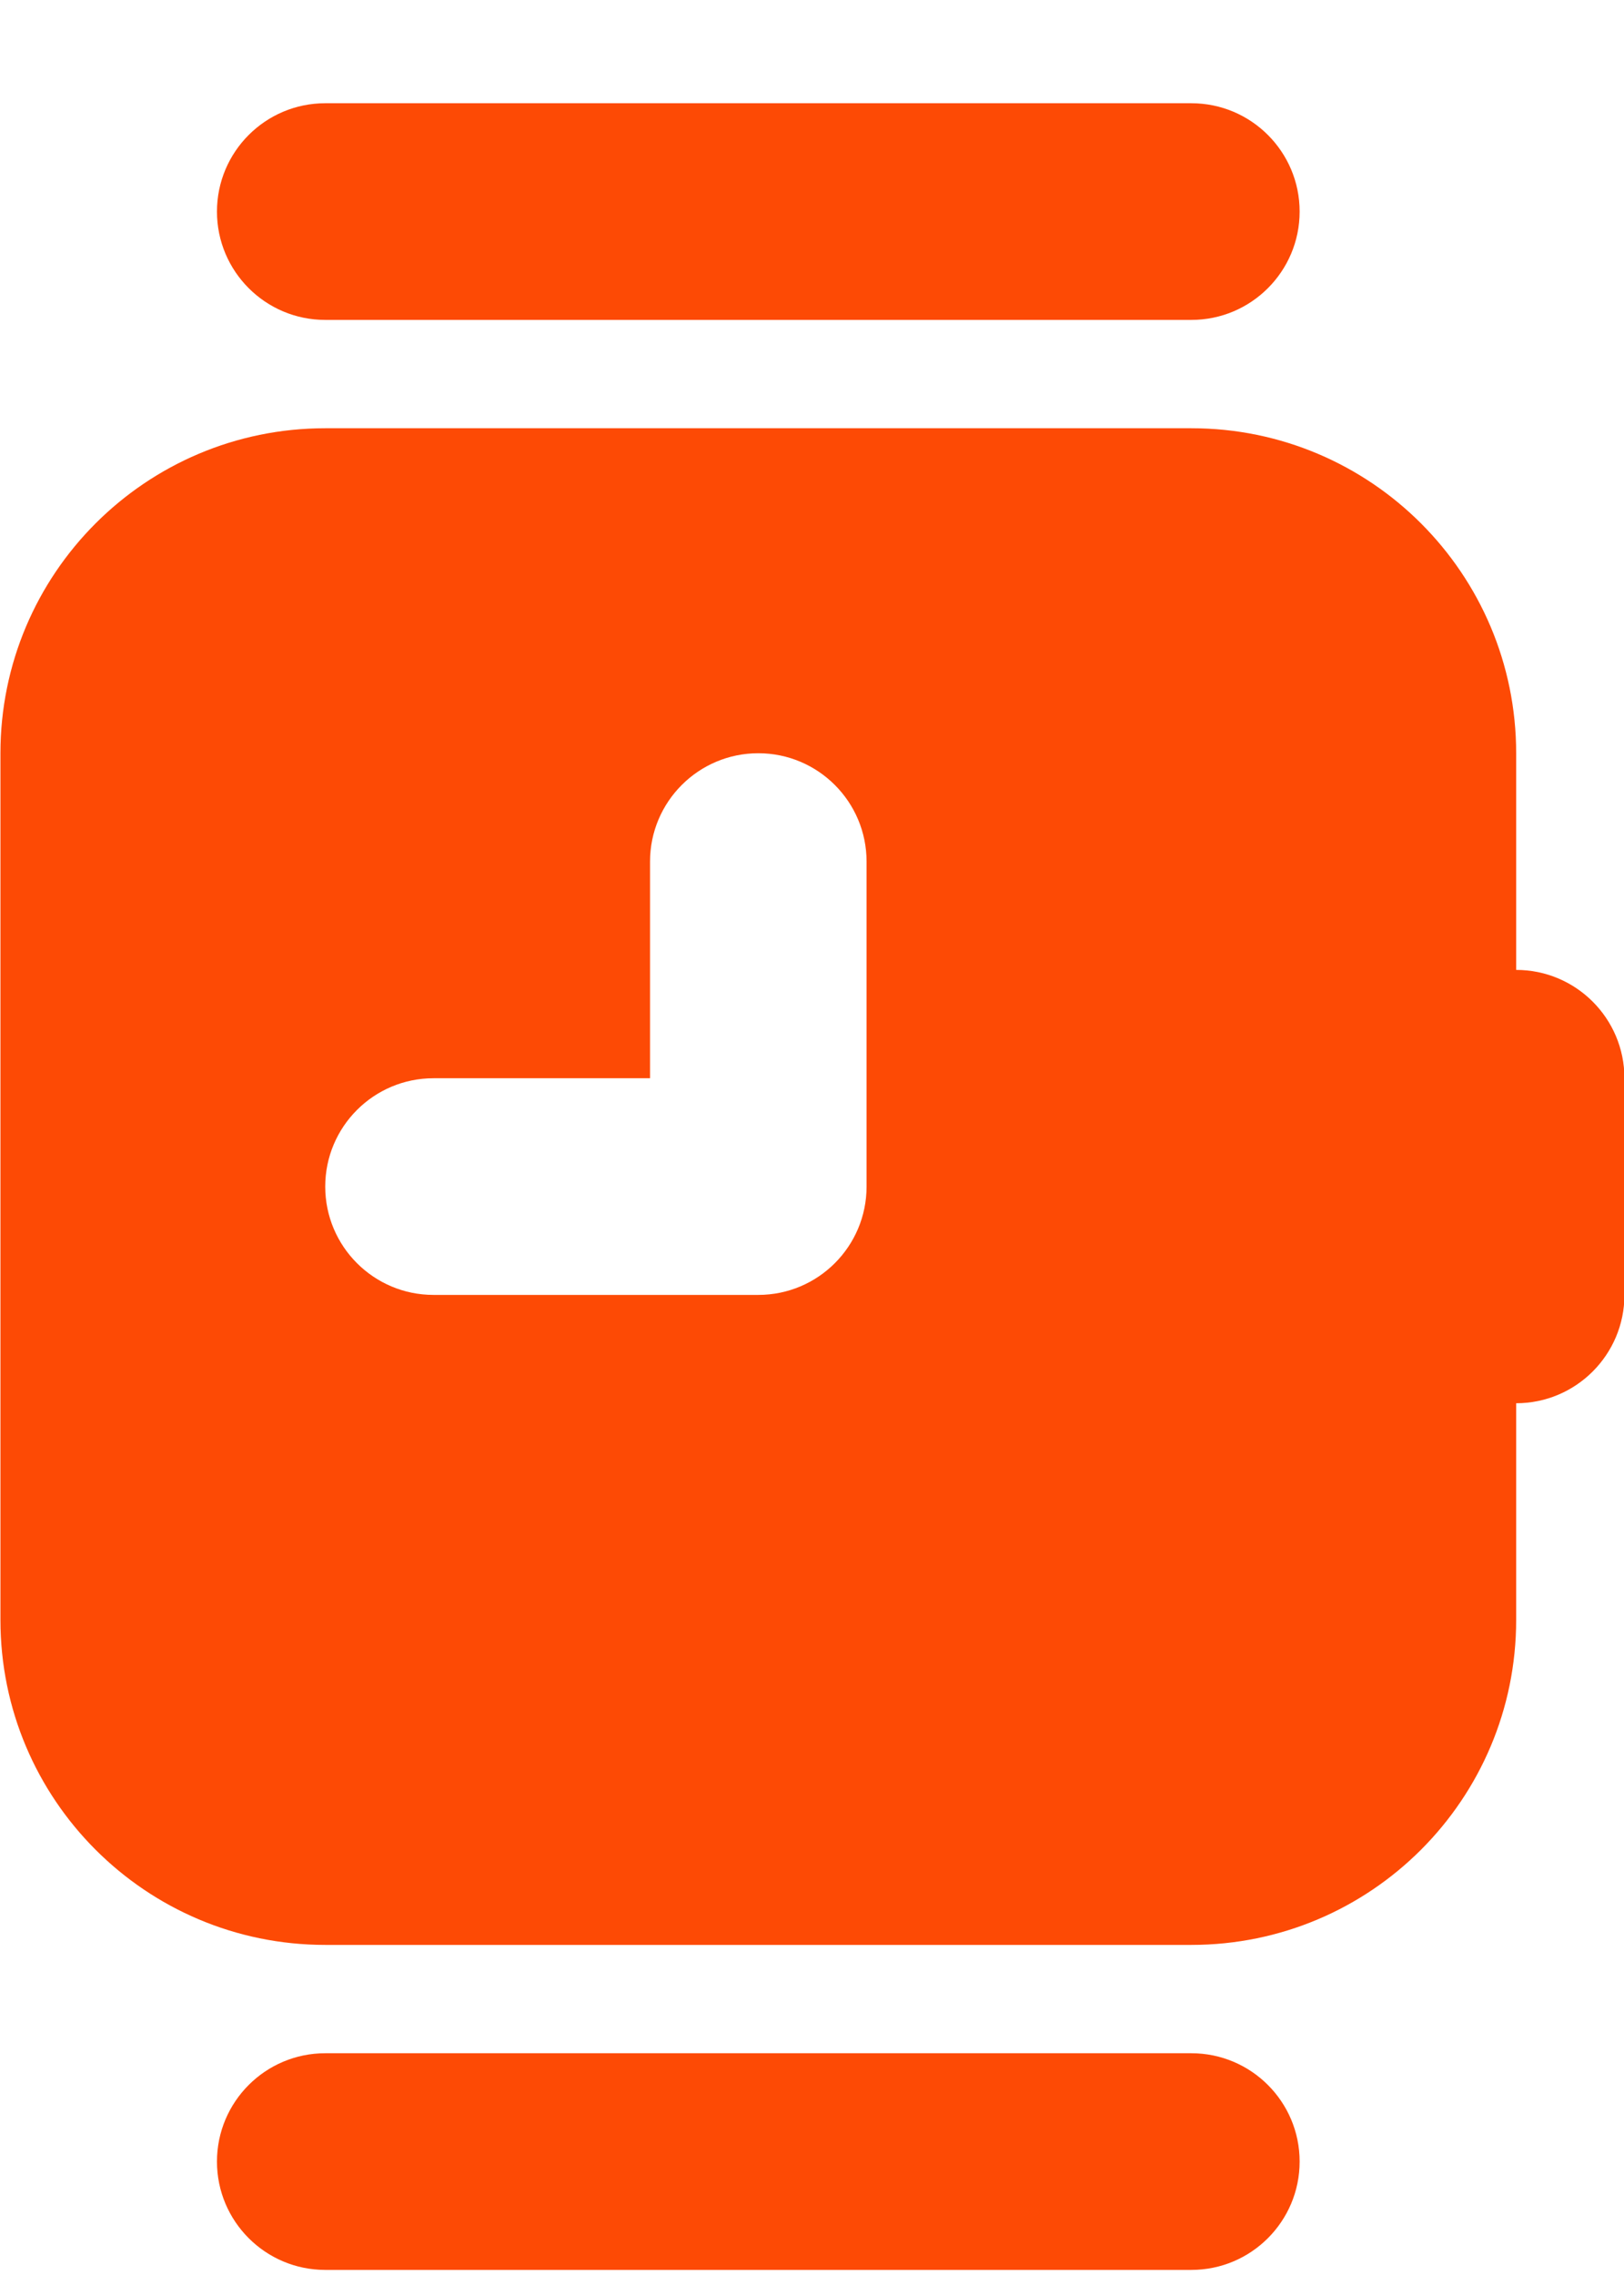 <?xml version="1.0" encoding="UTF-8"?> <svg xmlns="http://www.w3.org/2000/svg" width="15" height="21" viewBox="0 0 15 21" fill="none"><path d="M3.004 0.953C2.452 0.953 2.004 1.401 2.004 1.953C2.004 2.505 2.452 2.953 3.004 2.953H11.004C11.556 2.953 12.004 2.505 12.004 1.953C12.004 1.401 11.556 0.953 11.004 0.953H3.004ZM3.004 3.953C1.347 3.953 0.004 5.296 0.004 6.953V14.953C0.004 16.61 1.347 17.953 3.004 17.953H11.004C12.661 17.953 14.004 16.61 14.004 14.953V12.953C14.556 12.953 15.004 12.505 15.004 11.953V9.953C15.004 9.401 14.556 8.953 14.004 8.953V6.953C14.004 5.296 12.661 3.953 11.004 3.953H3.004ZM7.004 6.953C7.556 6.953 8.004 7.401 8.004 7.953V10.953C8.004 11.505 7.556 11.953 7.004 11.953H4.004C3.452 11.953 3.004 11.505 3.004 10.953C3.004 10.401 3.452 9.953 4.004 9.953H6.004V7.953C6.004 7.401 6.452 6.953 7.004 6.953ZM3.004 18.953C2.452 18.953 2.004 19.401 2.004 19.953C2.004 20.505 2.452 20.953 3.004 20.953H11.004C11.556 20.953 12.004 20.505 12.004 19.953C12.004 19.401 11.556 18.953 11.004 18.953H3.004Z" fill="#FD4A05"></path></svg> 